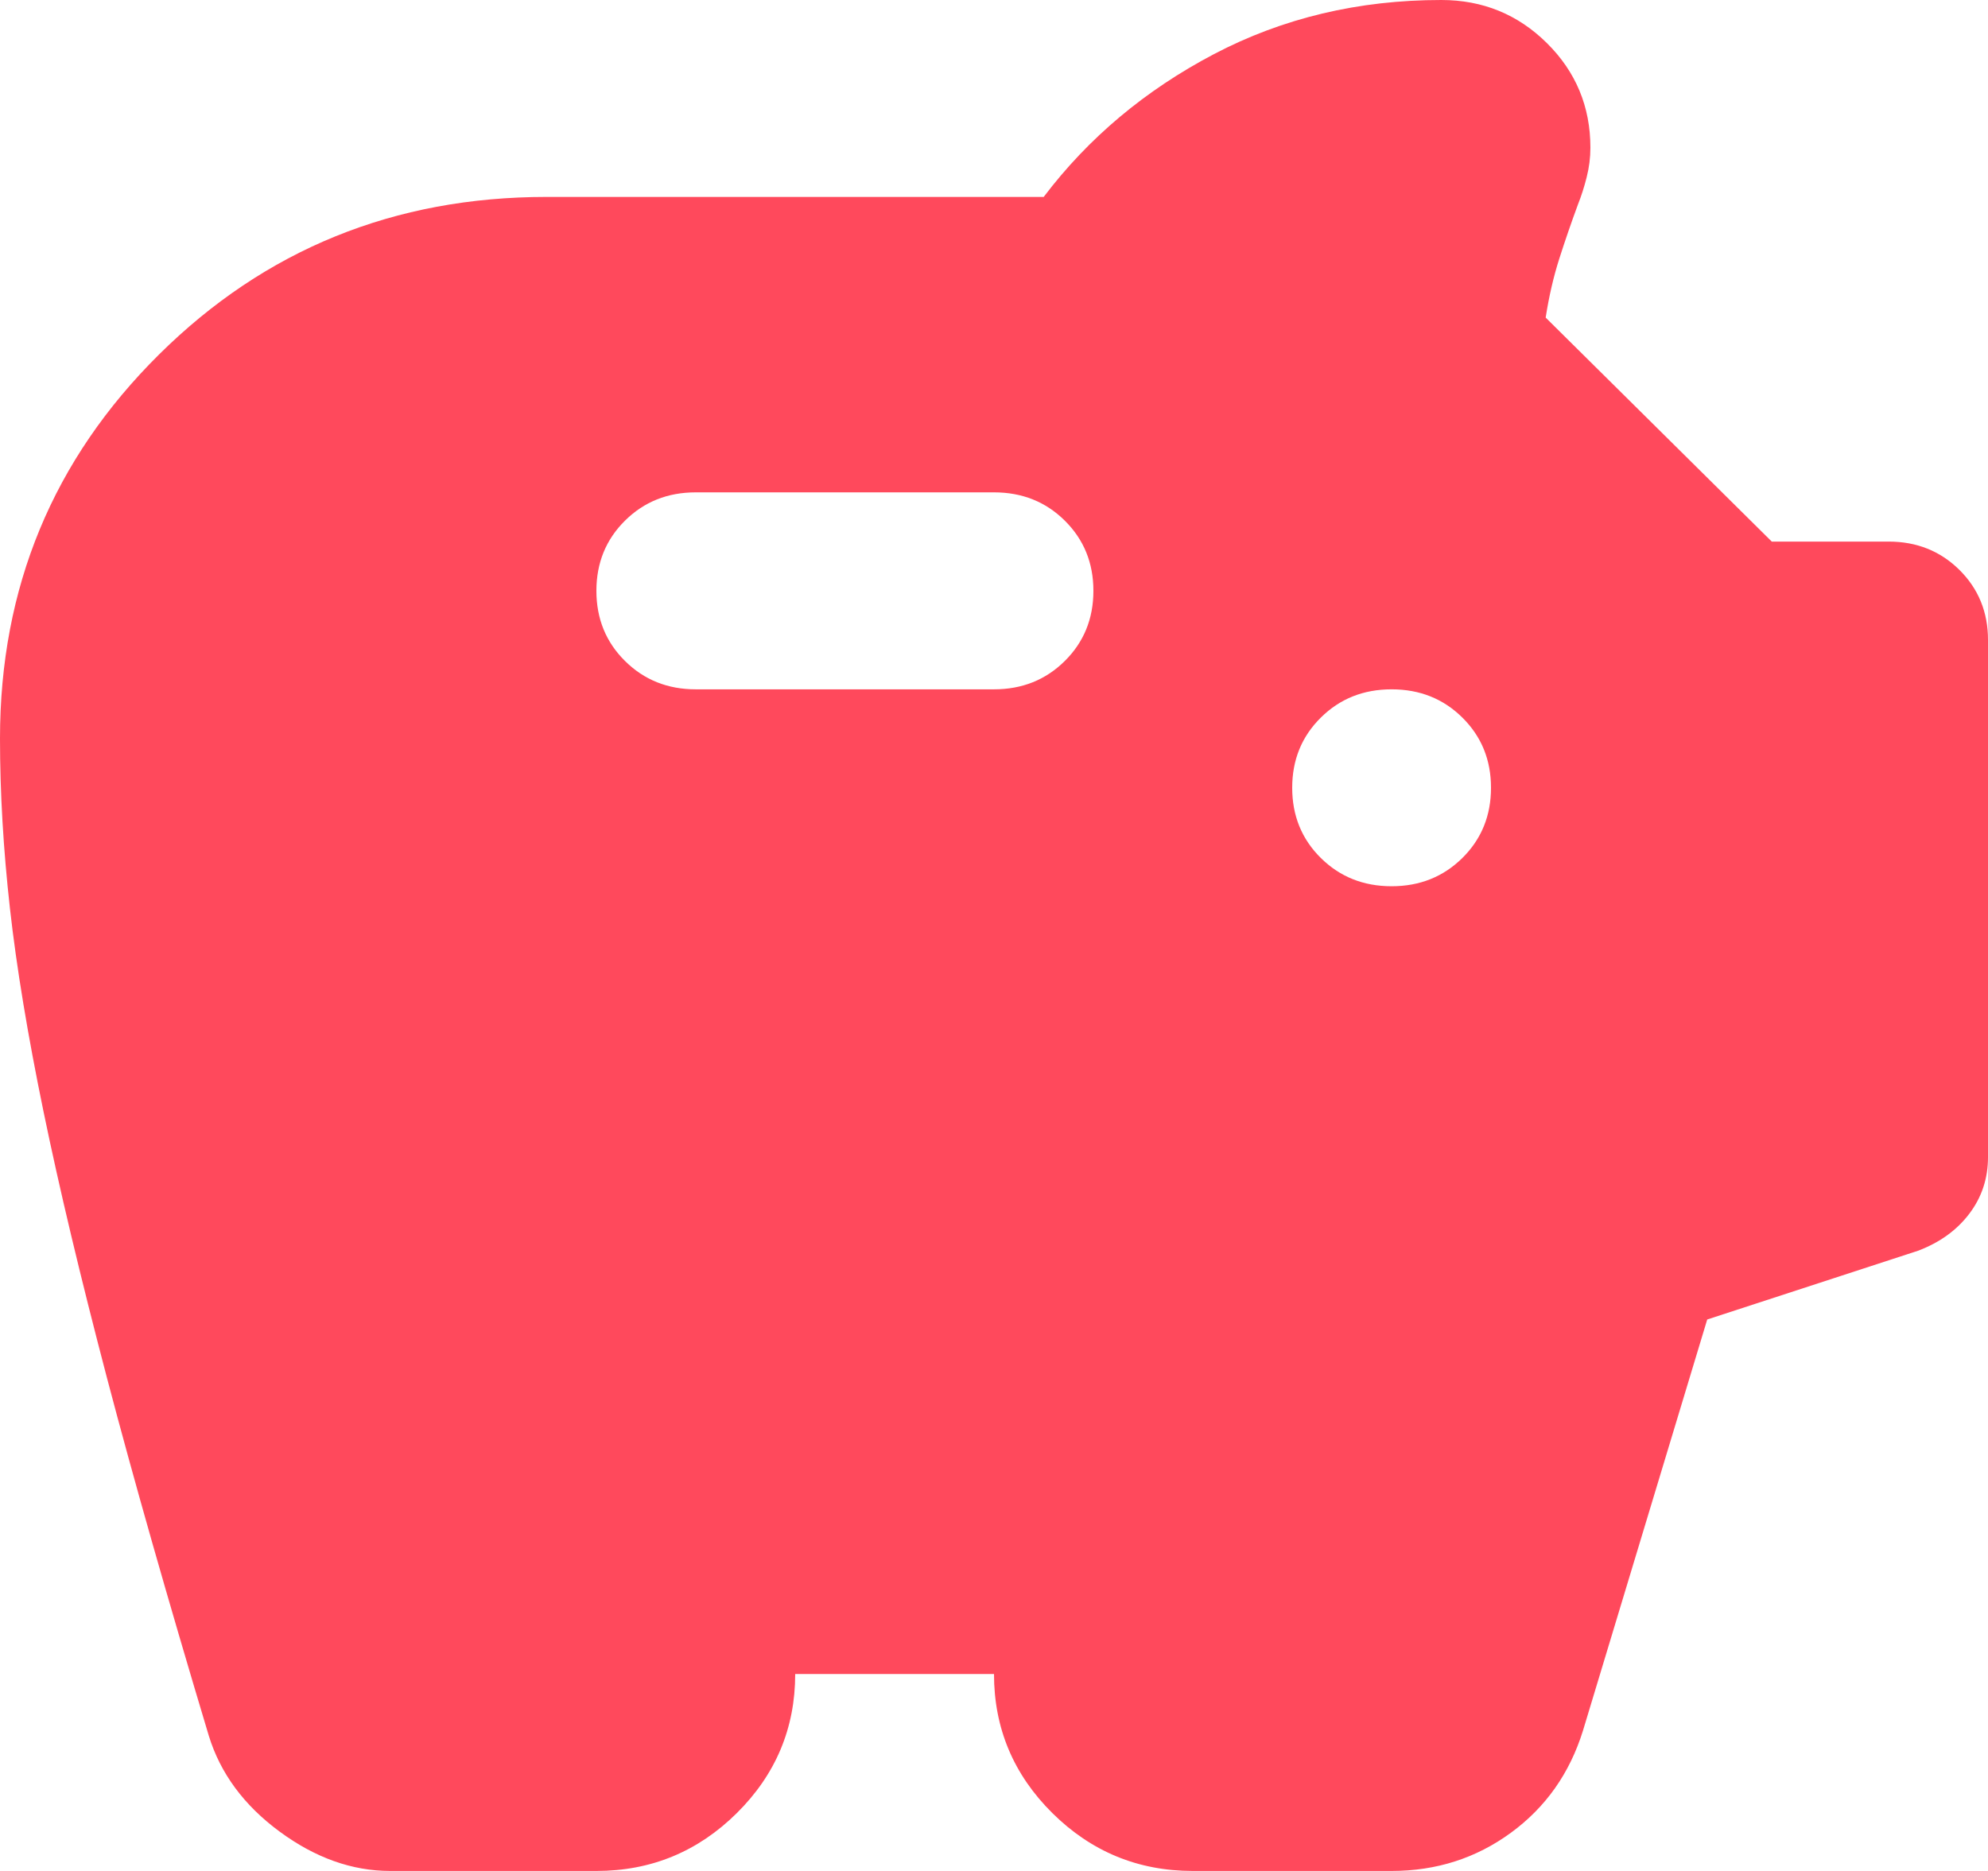 <svg width="34" height="32" viewBox="0 0 34 32" fill="none" xmlns="http://www.w3.org/2000/svg">
<path d="M6.673 32C6.021 32 5.39 31.775 4.781 31.326C4.172 30.877 3.768 30.33 3.57 29.684C2.862 27.326 2.281 25.284 1.827 23.558C1.374 21.832 1.013 20.316 0.744 19.011C0.475 17.705 0.283 16.547 0.17 15.537C0.057 14.526 0 13.558 0 12.632C0 10.049 0.907 7.86 2.72 6.063C4.533 4.267 6.743 3.368 9.35 3.368H17.85C18.615 2.358 19.585 1.544 20.761 0.926C21.937 0.309 23.233 0 24.65 0C25.358 0 25.96 0.246 26.456 0.737C26.952 1.228 27.2 1.825 27.2 2.526C27.2 2.695 27.179 2.863 27.136 3.032C27.094 3.2 27.044 3.354 26.988 3.495C26.874 3.804 26.768 4.112 26.669 4.421C26.57 4.73 26.492 5.067 26.435 5.432L30.302 9.263H32.3C32.782 9.263 33.185 9.425 33.511 9.747C33.837 10.07 34 10.47 34 10.947V19.79C34 20.154 33.894 20.477 33.681 20.758C33.469 21.039 33.178 21.249 32.81 21.39L29.198 22.568L27.073 29.6C26.846 30.33 26.435 30.912 25.84 31.347C25.245 31.782 24.565 32 23.8 32H20.4C19.465 32 18.665 31.67 17.999 31.011C17.333 30.351 17 29.558 17 28.632H13.6C13.6 29.558 13.267 30.351 12.601 31.011C11.935 31.67 11.135 32 10.2 32H6.673ZM23.8 15.158C24.282 15.158 24.685 14.996 25.011 14.674C25.337 14.351 25.5 13.951 25.5 13.474C25.5 12.996 25.337 12.597 25.011 12.274C24.685 11.951 24.282 11.79 23.8 11.79C23.318 11.79 22.915 11.951 22.589 12.274C22.263 12.597 22.1 12.996 22.1 13.474C22.1 13.951 22.263 14.351 22.589 14.674C22.915 14.996 23.318 15.158 23.8 15.158ZM17 11.79C17.482 11.79 17.885 11.628 18.211 11.305C18.537 10.982 18.7 10.582 18.7 10.105C18.7 9.628 18.537 9.228 18.211 8.905C17.885 8.582 17.482 8.421 17 8.421H11.9C11.418 8.421 11.015 8.582 10.689 8.905C10.363 9.228 10.2 9.628 10.2 10.105C10.2 10.582 10.363 10.982 10.689 11.305C11.015 11.628 11.418 11.79 11.9 11.79H17Z" fill="#FF495C"/>
</svg>
